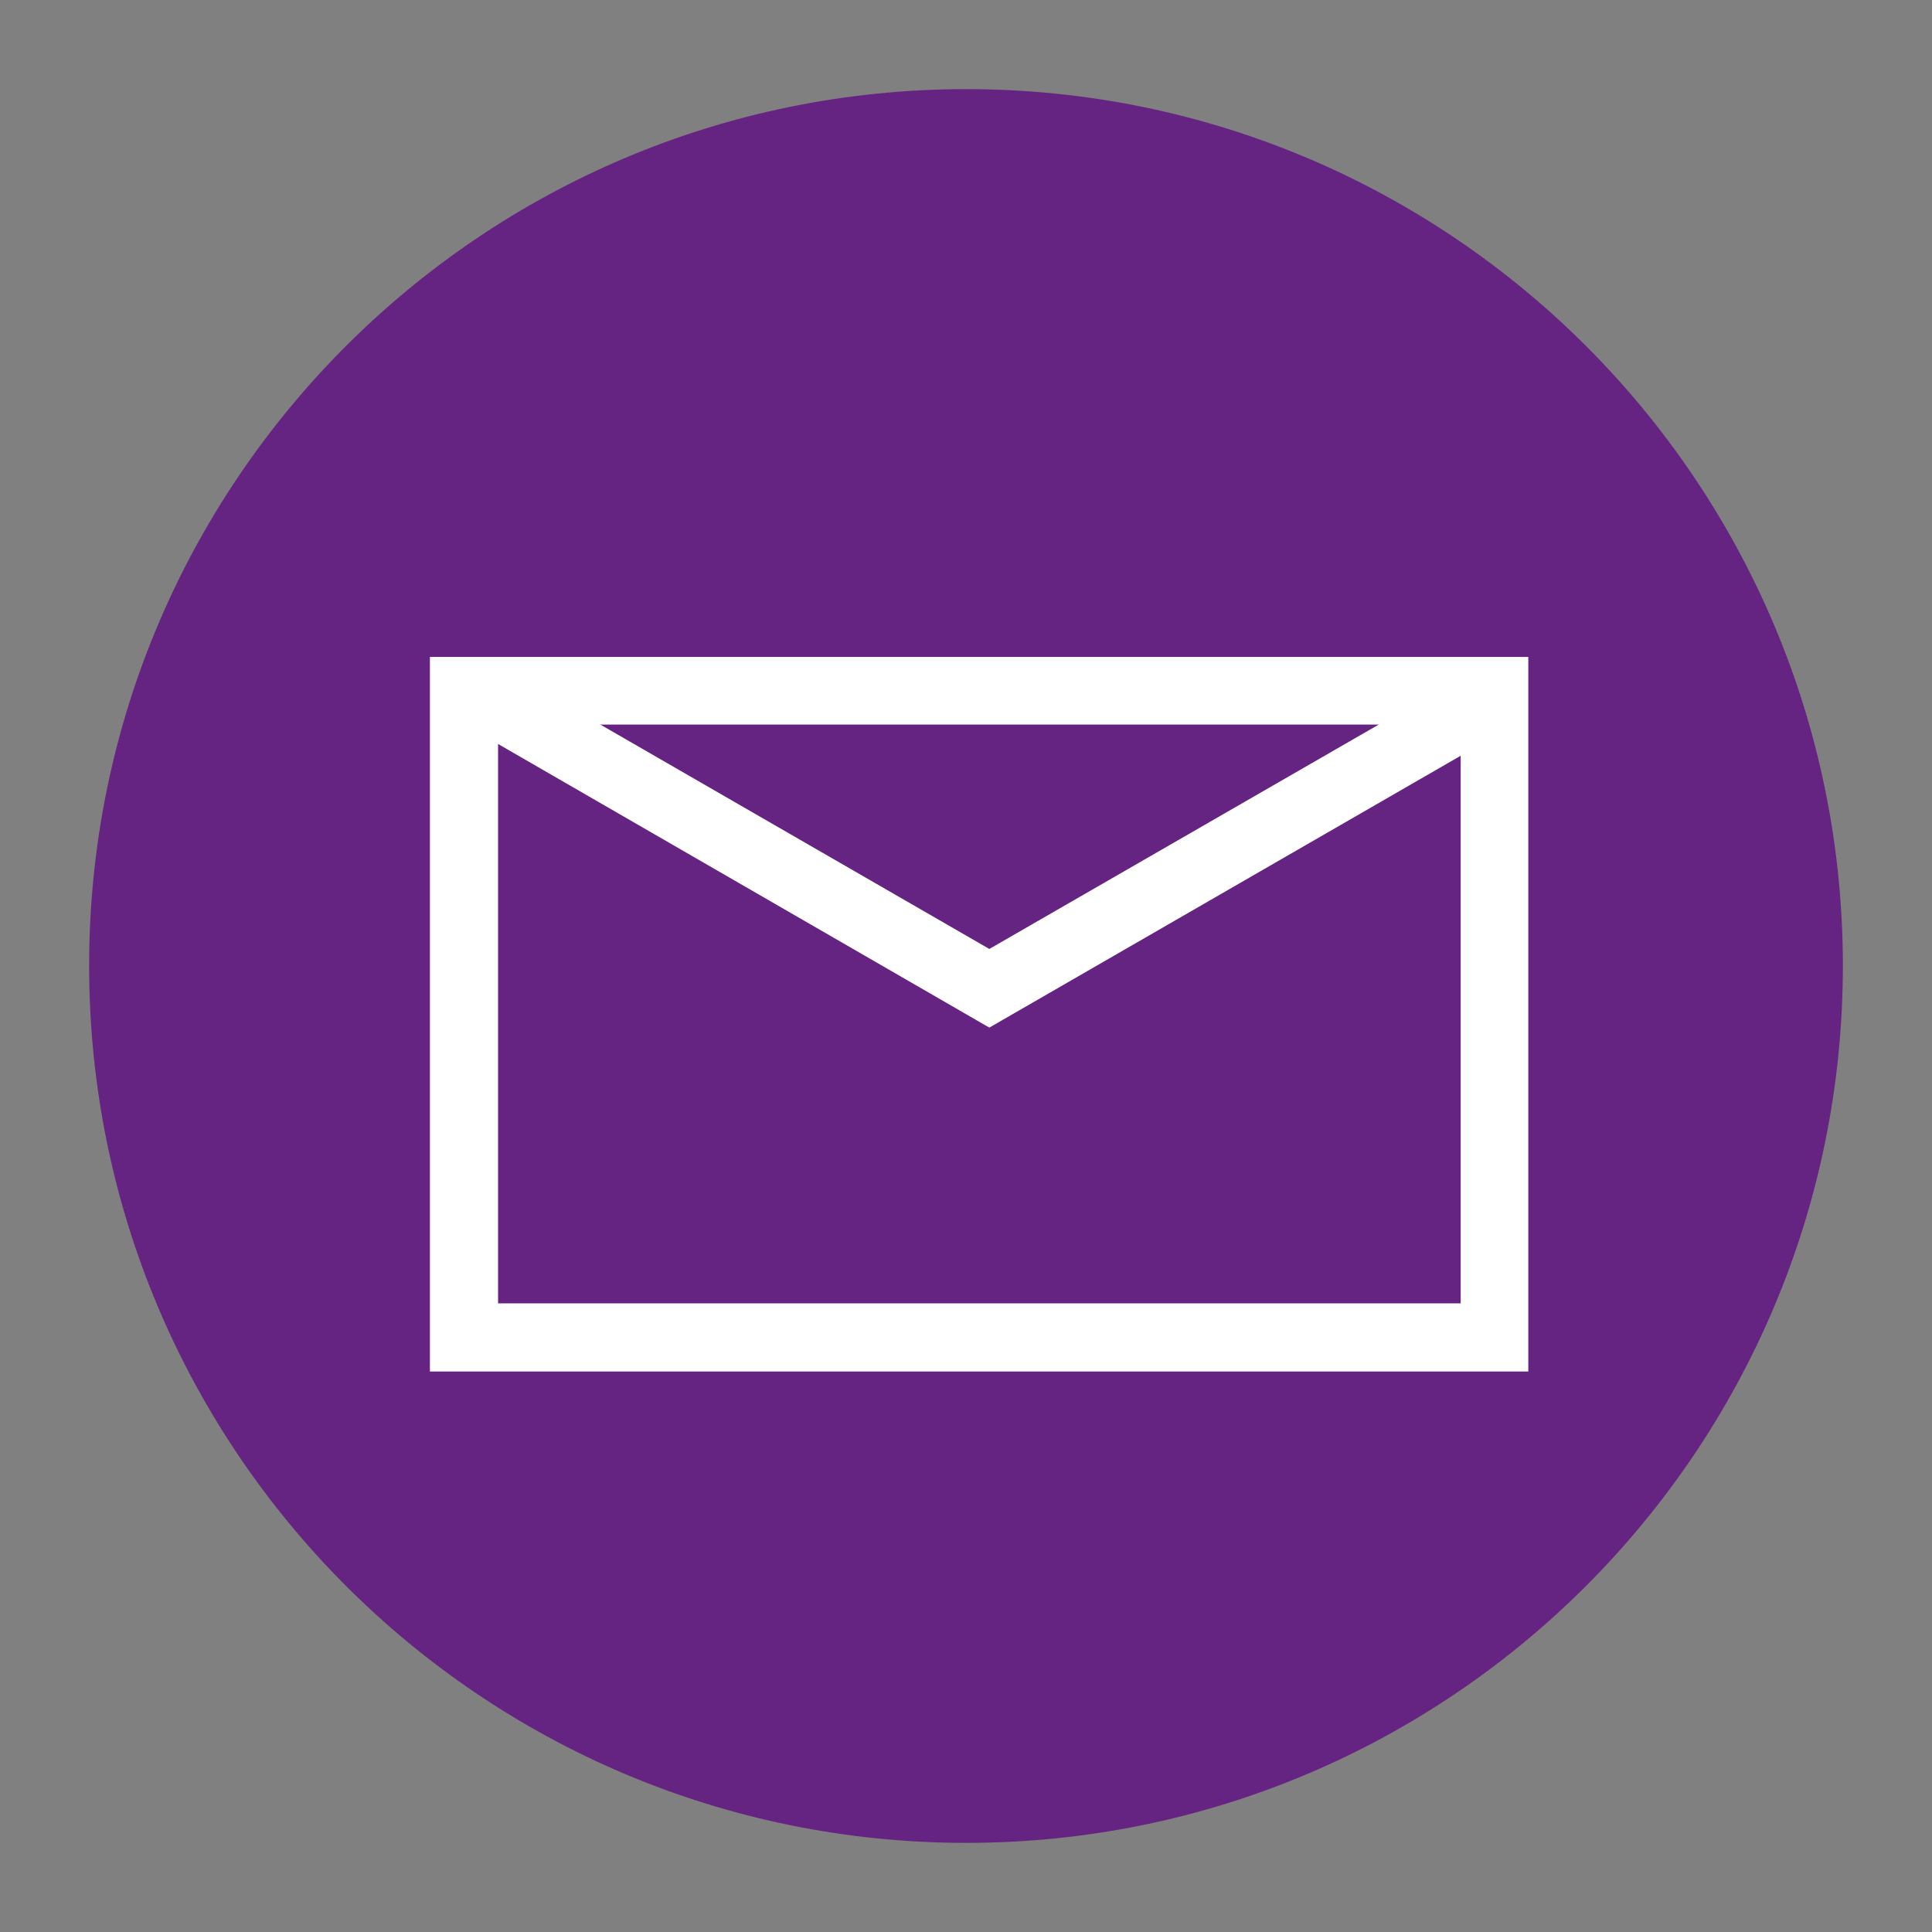 <?xml version="1.0" encoding="utf-8"?>
<!-- Generator: Adobe Illustrator 21.1.0, SVG Export Plug-In . SVG Version: 6.00 Build 0)  -->
<svg version="1.1" id="Layer_1" xmlns="http://www.w3.org/2000/svg" xmlns:xlink="http://www.w3.org/1999/xlink" x="0px" y="0px"
	 viewBox="0 0 368.5 368.5" style="enable-background:new 0 0 368.5 368.5;" xml:space="preserve">
<rect x="0" y="0" width="368.5" height="368.5" fill="#808080" stroke="none"/>
<style type="text/css">
	.st0{fill:#662482;}
	.st1{fill:#FFFFFF;}
</style>
<g>
	<g>
		<g>
			<path id="XMLID_212_" class="st0" d="M351.5,184.2c0,92.4-74.9,167.3-167.2,167.3C91.9,351.5,17,276.6,17,184.2
				C17,91.9,91.9,17,184.3,17C276.6,17,351.5,91.9,351.5,184.2z"/>
		</g>
	</g>
	<g>
		<g>
			<path class="st1" d="M291.5,261.6H82V125.3h209.5V261.6z M95,248.6h183.6V138.2H95V248.6z"/>
		</g>
		<g>
			<polygon class="st1" points="188.7,196 87.2,137.4 93.7,126.2 188.7,181 283.8,126.2 290.3,137.4 			"/>
		</g>
	</g>
</g>
</svg>
